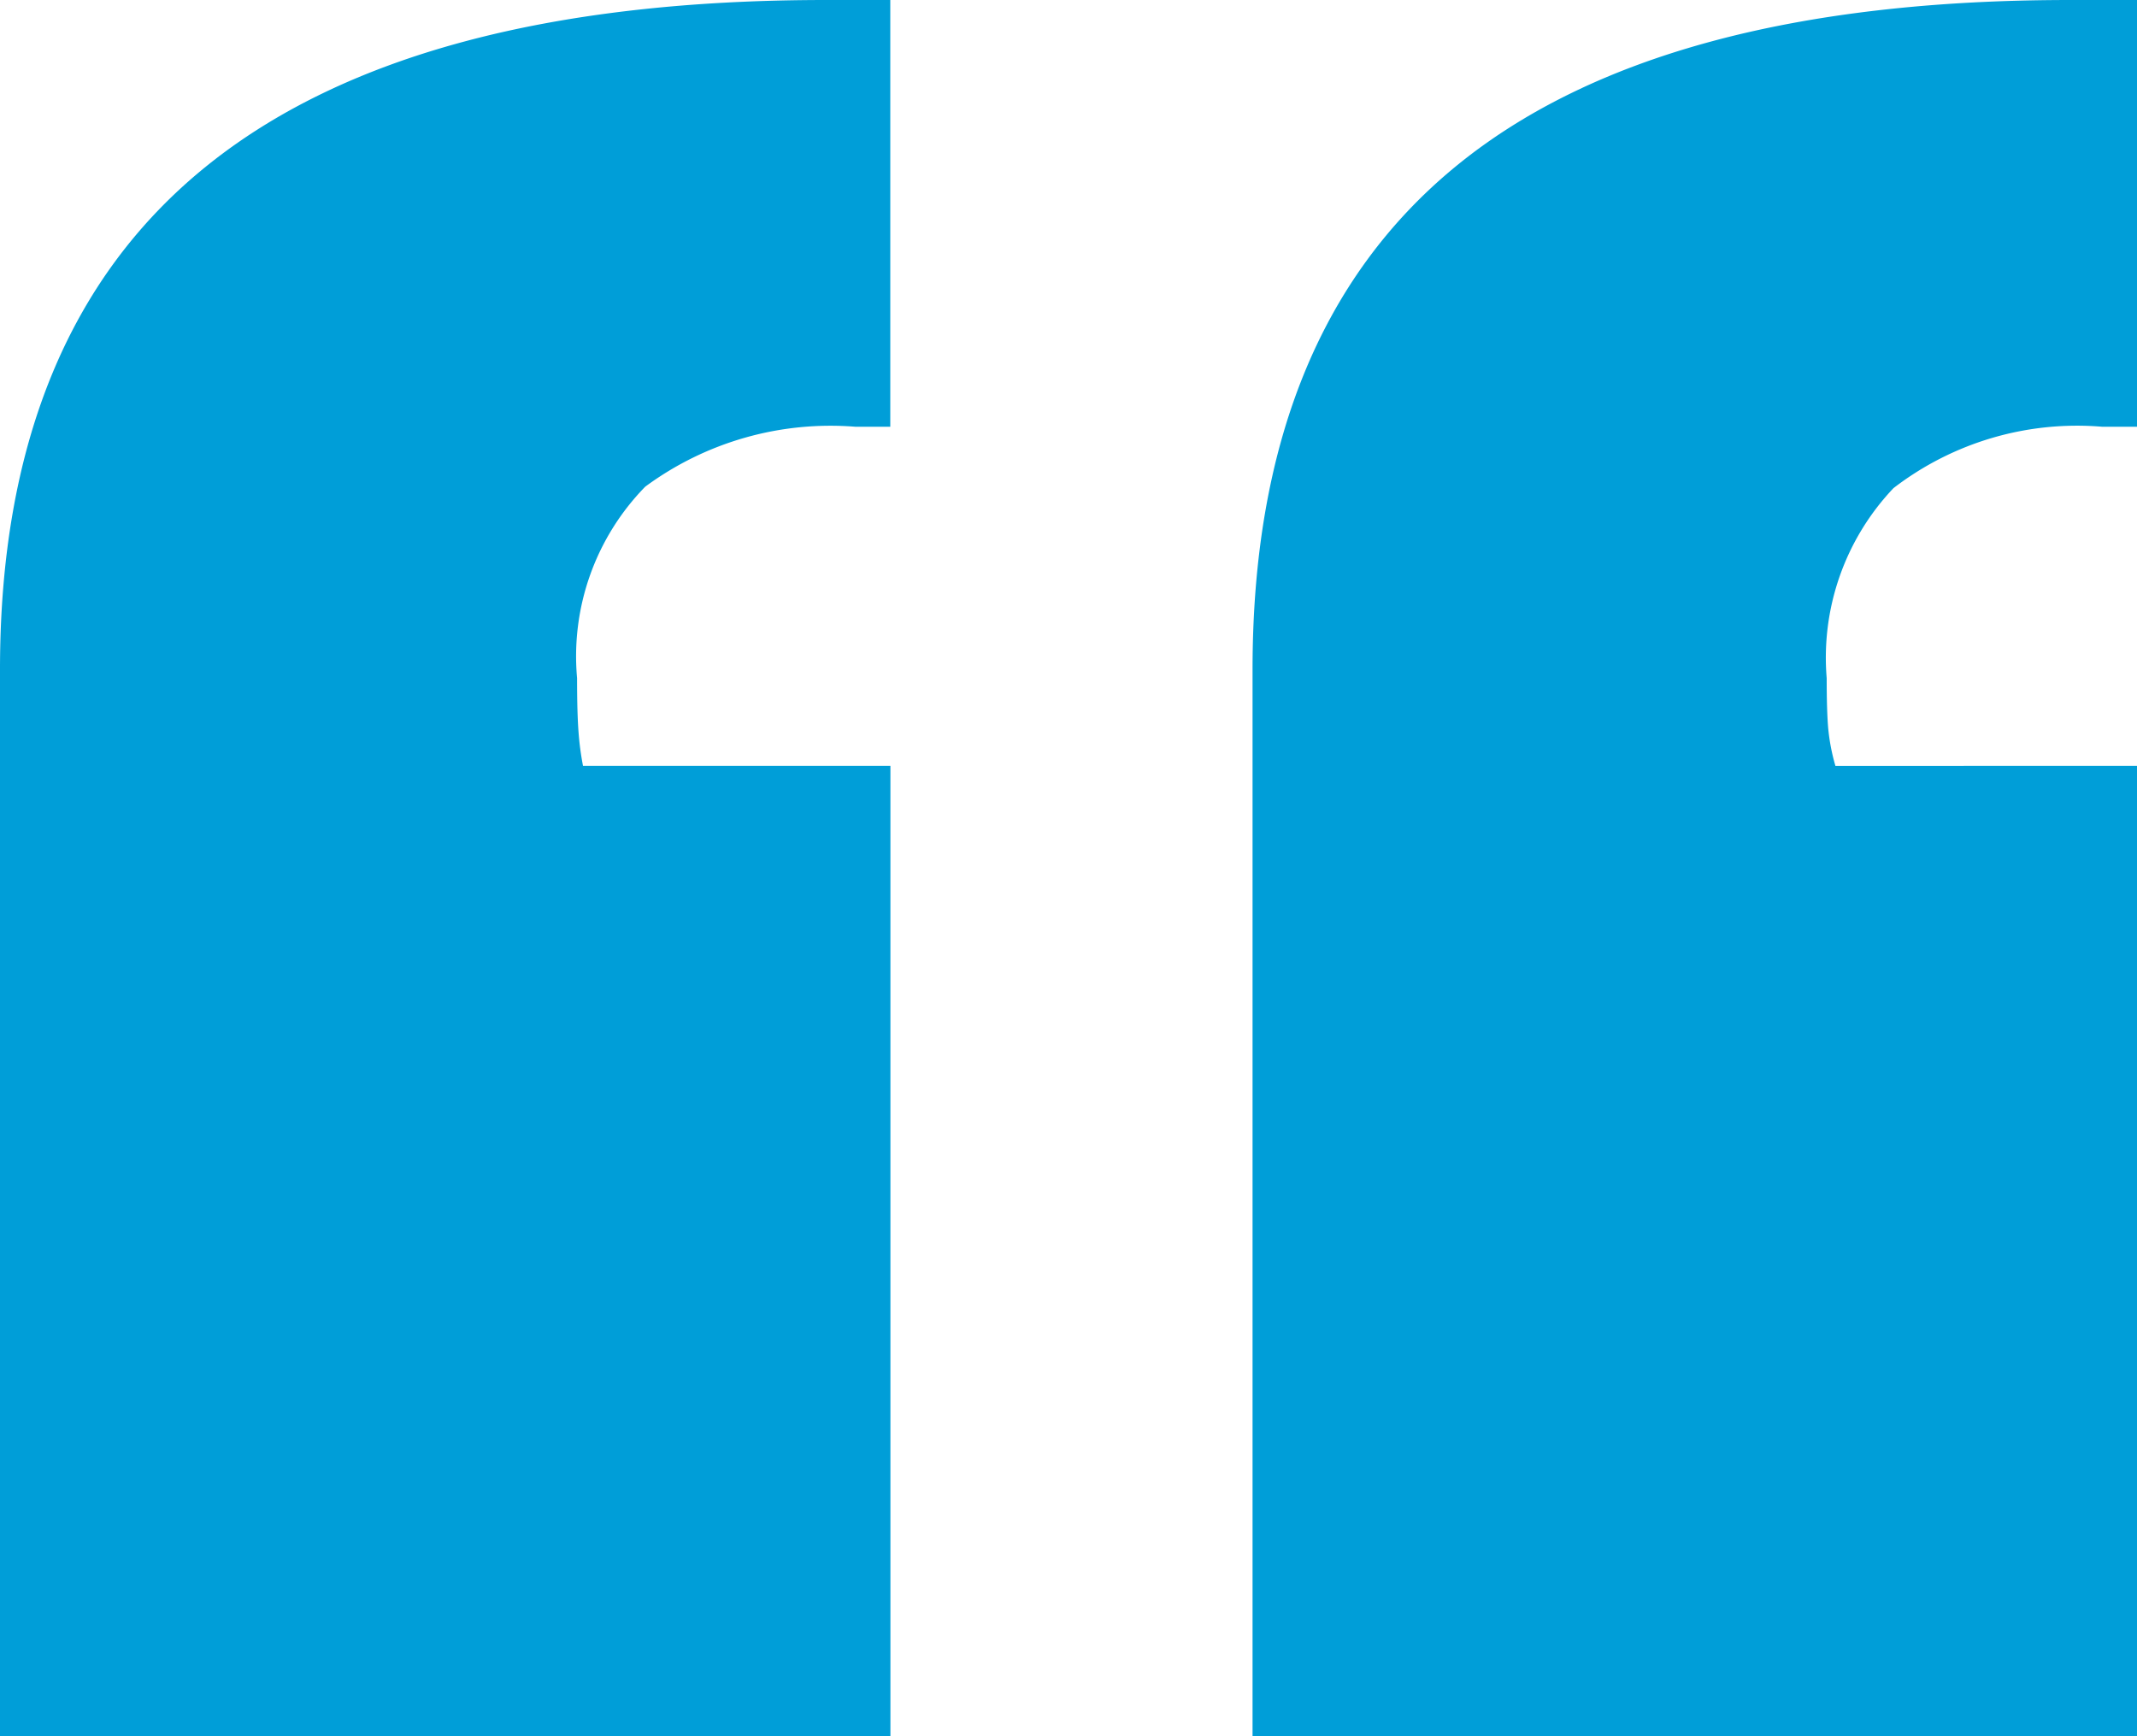 <svg xmlns="http://www.w3.org/2000/svg" width="48" height="39" viewBox="0 0 48 39">
  <path id="Path_403" data-name="Path 403" d="M58.656,47.048v21.8H38.79V44.881q0-7.55,4.559-11.293t13.809-3.742h1.5v9.586h-.782a6.762,6.762,0,0,0-4.69,1.379,5.533,5.533,0,0,0-1.5,4.268q0,.722.033,1.116a4.512,4.512,0,0,0,.163.854Zm-28,0v21.8h-20V44.881q0-7.55,4.625-11.293T29.22,29.846h1.433v9.586h-.782a7.008,7.008,0,0,0-4.722,1.346,5.448,5.448,0,0,0-1.531,4.3q0,.788.033,1.215a6.431,6.431,0,0,0,.1.755Z" transform="translate(-10.656 -29.846)" fill="#009ed8"/>
</svg>
